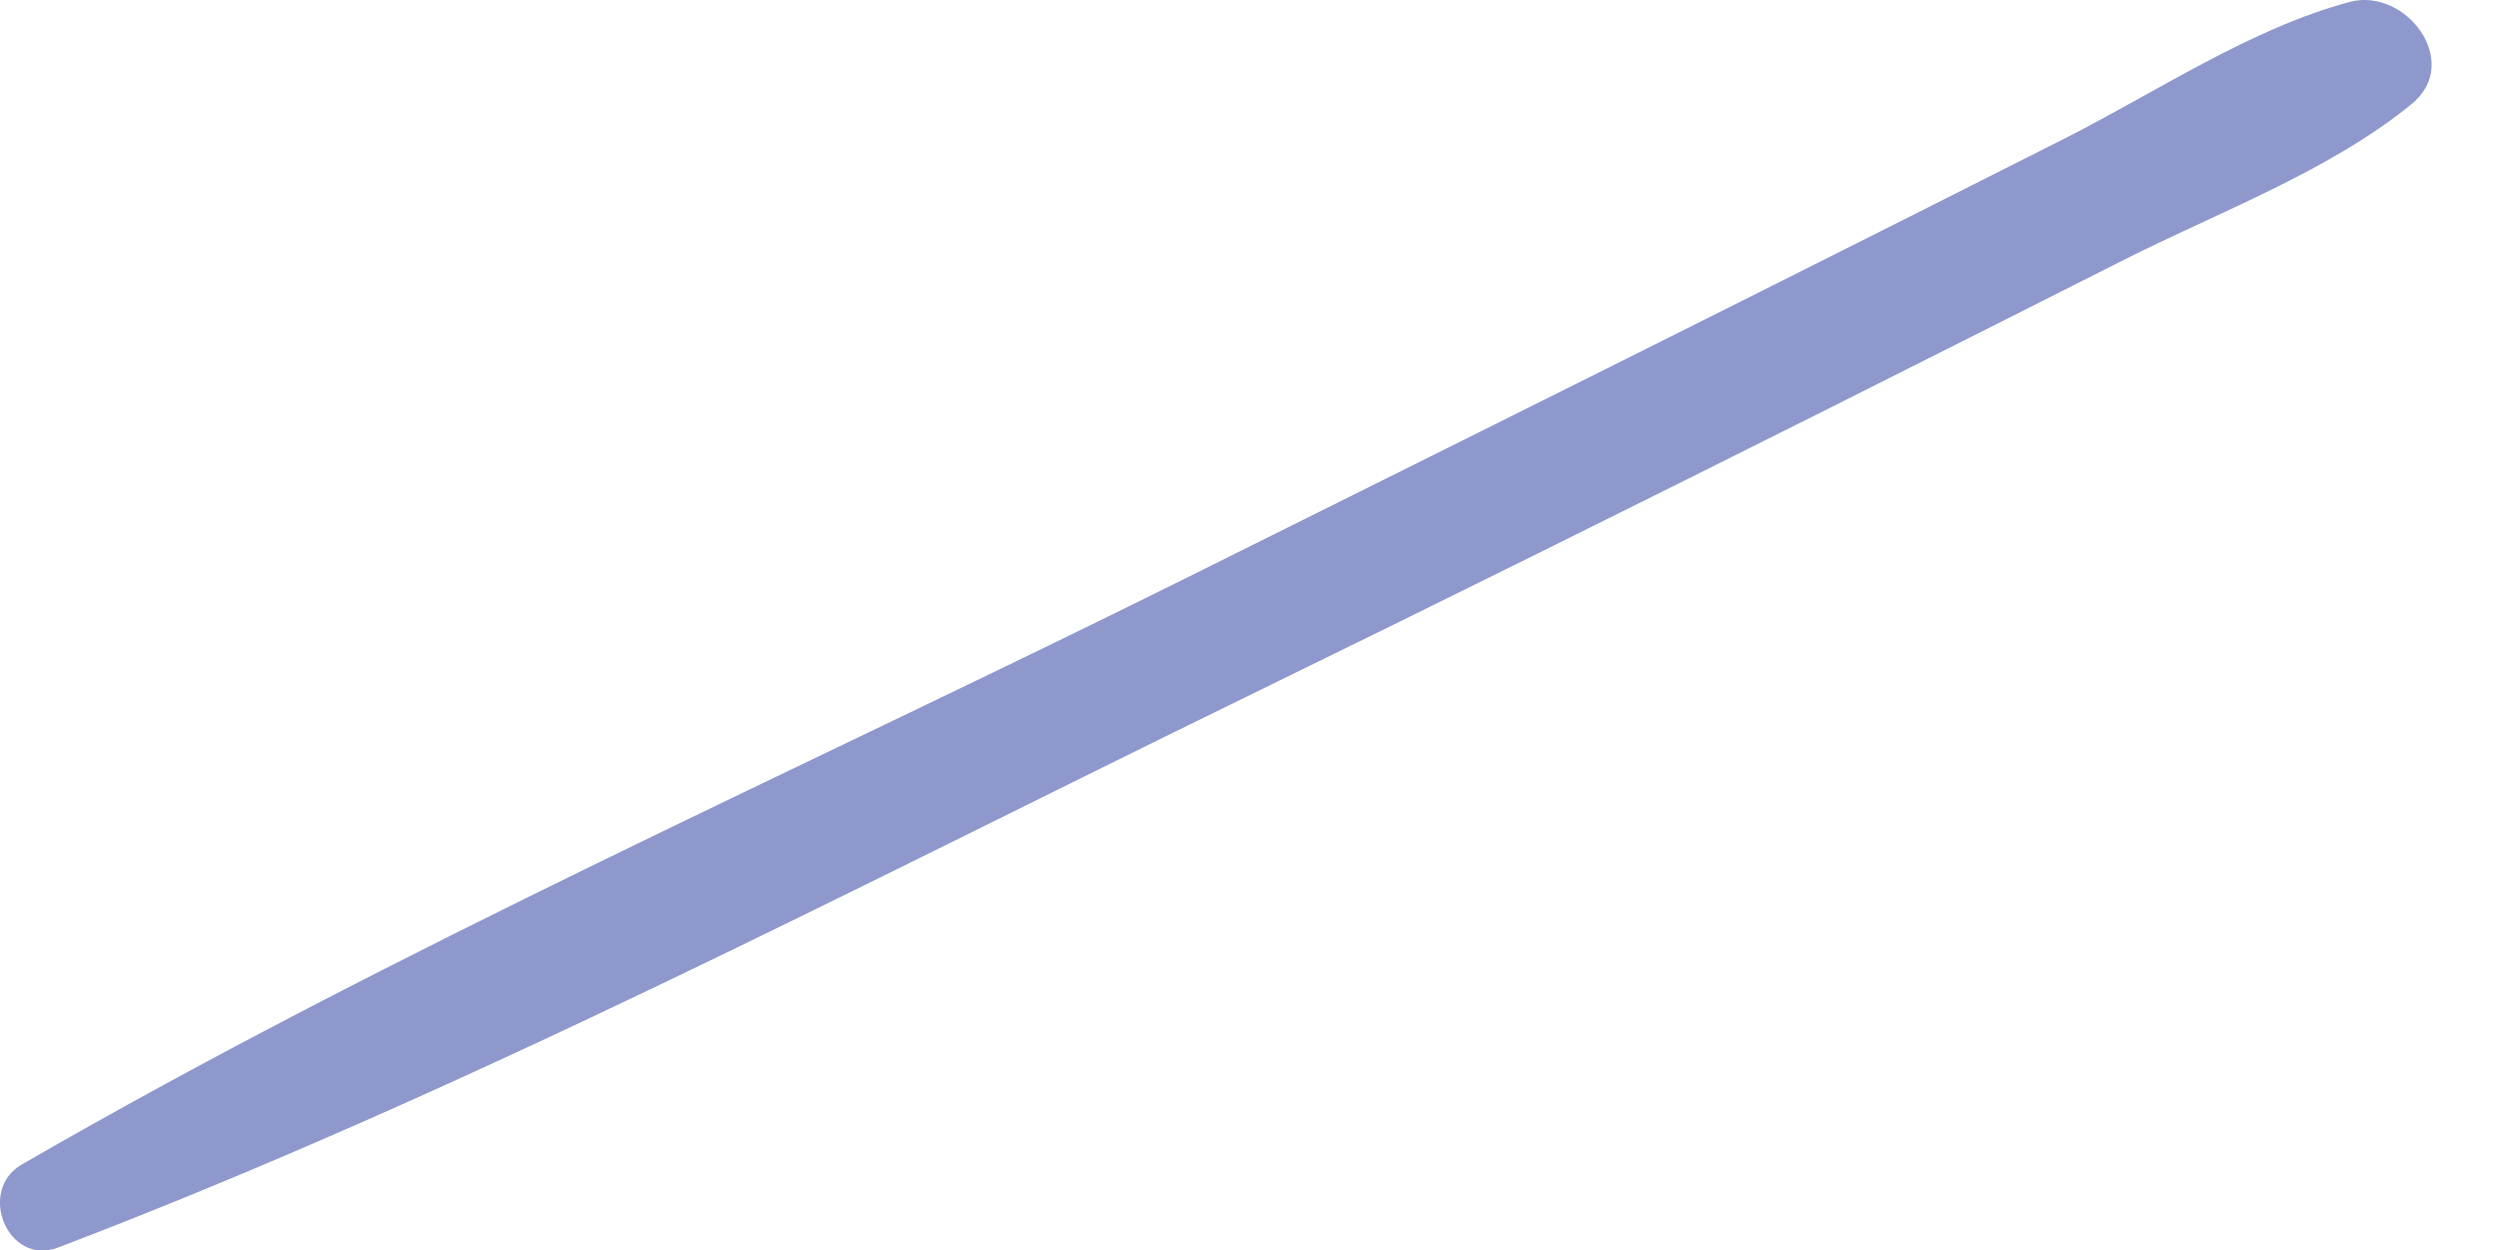 <?xml version="1.0" encoding="utf-8"?>
<svg xmlns="http://www.w3.org/2000/svg" fill="none" height="100%" overflow="visible" preserveAspectRatio="none" style="display: block;" viewBox="0 0 26 13" width="100%">
<path d="M24.438 0.02C23.412 0.293 22.425 0.958 21.479 1.437C20.468 1.948 19.455 2.458 18.442 2.966C16.416 3.982 14.386 4.992 12.357 6.001C8.312 8.012 4.138 9.85 0.226 12.111C-0.242 12.382 0.081 13.174 0.605 12.974C4.833 11.362 8.884 9.237 12.947 7.254C14.985 6.26 17.016 5.252 19.043 4.236C20.056 3.728 21.068 3.218 22.08 2.707C23.068 2.207 24.222 1.783 25.081 1.082C25.615 0.645 25.018 -0.135 24.438 0.02Z" fill="#8F98CC" id="Vector"/>
</svg>